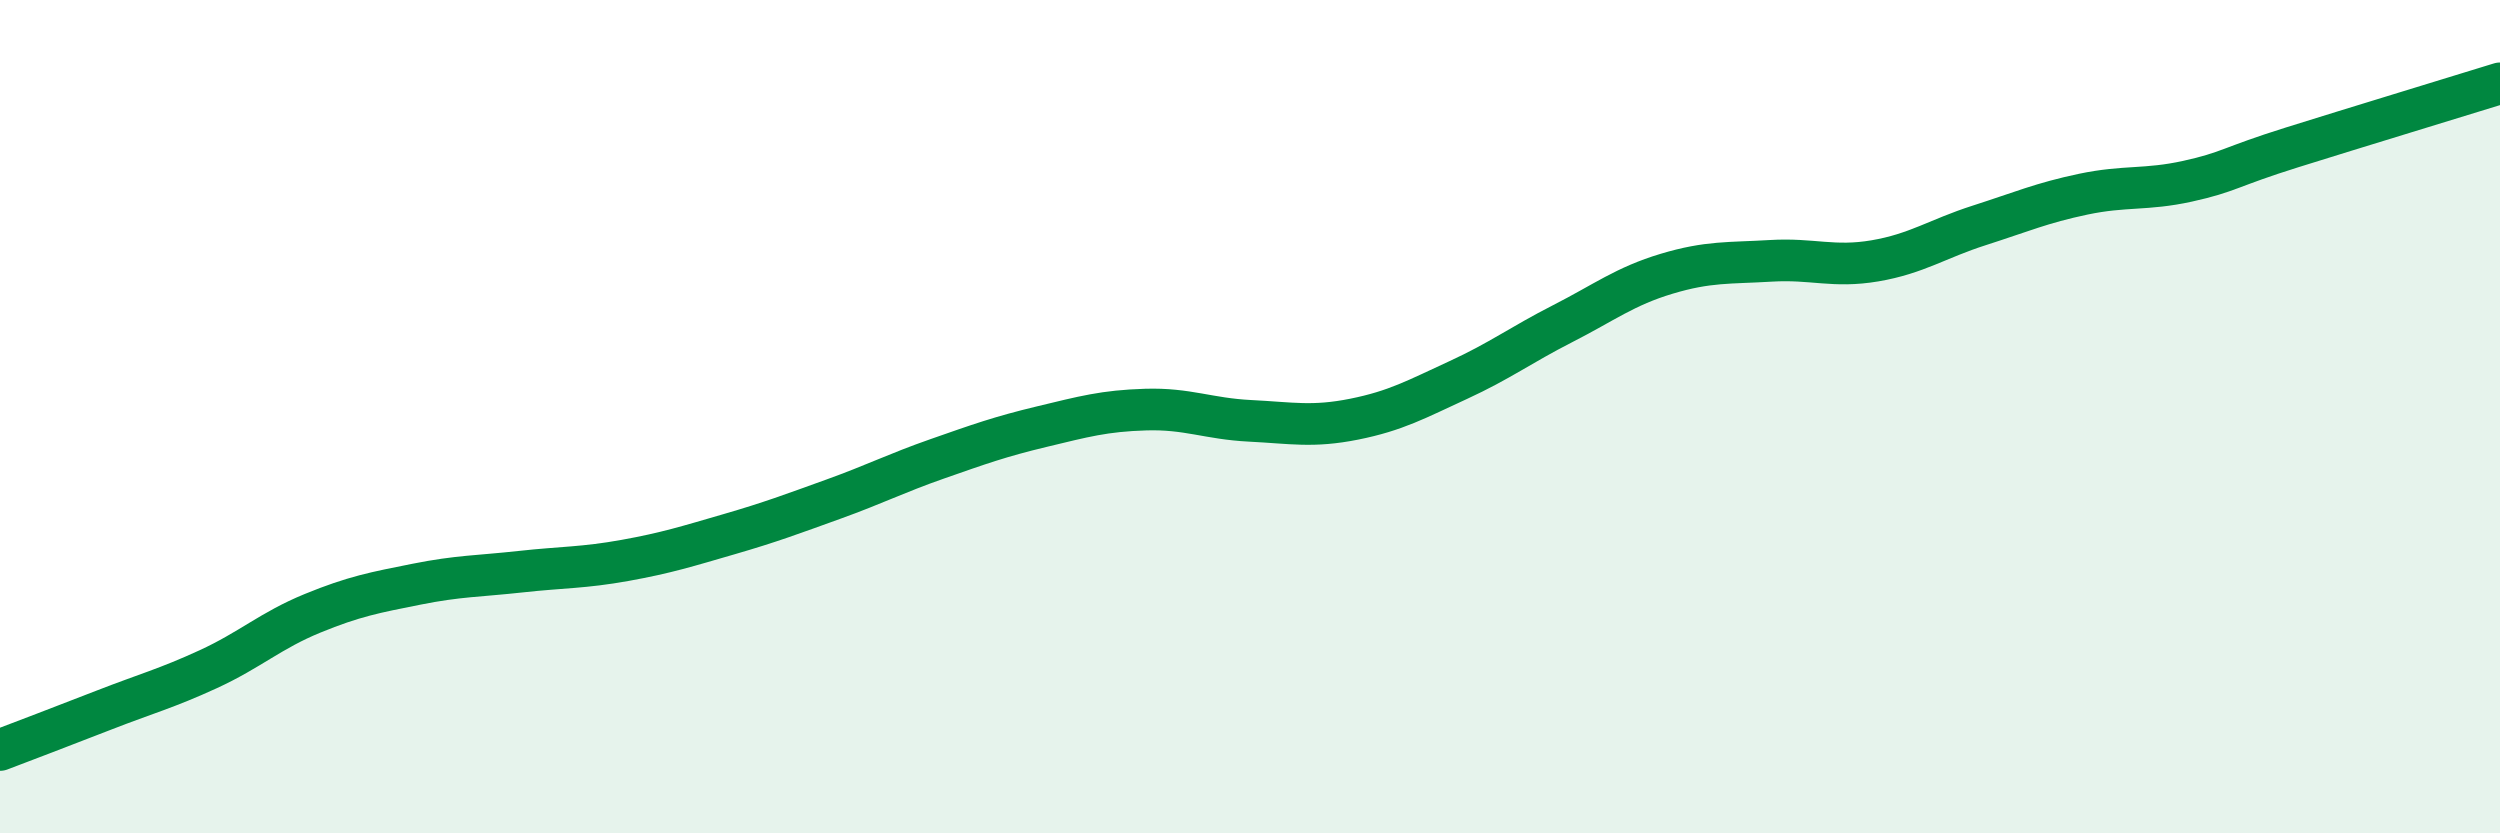 
    <svg width="60" height="20" viewBox="0 0 60 20" xmlns="http://www.w3.org/2000/svg">
      <path
        d="M 0,18 C 0.5,17.81 1.5,17.43 2.5,17.04 C 3.5,16.65 4,16.52 5,16.06 C 6,15.6 6.5,15.13 7.5,14.72 C 8.5,14.31 9,14.22 10,14.02 C 11,13.82 11.5,13.83 12.5,13.72 C 13.5,13.61 14,13.63 15,13.45 C 16,13.27 16.5,13.11 17.5,12.82 C 18.5,12.53 19,12.34 20,11.98 C 21,11.62 21.5,11.36 22.5,11.01 C 23.5,10.66 24,10.48 25,10.24 C 26,10 26.5,9.86 27.5,9.83 C 28.5,9.8 29,10.05 30,10.1 C 31,10.15 31.5,10.26 32.5,10.06 C 33.5,9.86 34,9.58 35,9.12 C 36,8.66 36.5,8.28 37.5,7.77 C 38.5,7.26 39,6.87 40,6.57 C 41,6.27 41.5,6.32 42.5,6.26 C 43.5,6.2 44,6.43 45,6.26 C 46,6.09 46.5,5.73 47.5,5.41 C 48.5,5.09 49,4.87 50,4.66 C 51,4.45 51.5,4.57 52.5,4.35 C 53.5,4.13 53.5,4.01 55,3.54 C 56.5,3.07 59,2.31 60,2L60 20L0 20Z"
        fill="#008740"
        opacity="0.1"
        stroke-linecap="round"
        stroke-linejoin="round"
      />
      <path
        d="M 0,18 C 0.5,17.81 1.5,17.43 2.5,17.04 C 3.5,16.65 4,16.52 5,16.06 C 6,15.6 6.5,15.13 7.5,14.72 C 8.5,14.31 9,14.22 10,14.02 C 11,13.82 11.5,13.83 12.5,13.72 C 13.5,13.61 14,13.63 15,13.45 C 16,13.27 16.5,13.11 17.5,12.82 C 18.5,12.53 19,12.34 20,11.98 C 21,11.62 21.5,11.36 22.5,11.01 C 23.5,10.66 24,10.48 25,10.24 C 26,10 26.5,9.86 27.5,9.83 C 28.5,9.8 29,10.05 30,10.1 C 31,10.15 31.5,10.26 32.5,10.06 C 33.5,9.86 34,9.58 35,9.12 C 36,8.66 36.5,8.28 37.5,7.77 C 38.5,7.26 39,6.87 40,6.57 C 41,6.27 41.5,6.32 42.5,6.26 C 43.5,6.2 44,6.43 45,6.26 C 46,6.09 46.5,5.73 47.5,5.41 C 48.5,5.09 49,4.87 50,4.66 C 51,4.45 51.5,4.57 52.5,4.35 C 53.5,4.13 53.5,4.01 55,3.54 C 56.5,3.07 59,2.31 60,2"
        stroke="#008740"
        stroke-width="1"
        fill="none"
        stroke-linecap="round"
        stroke-linejoin="round"
      />
    </svg>
  
